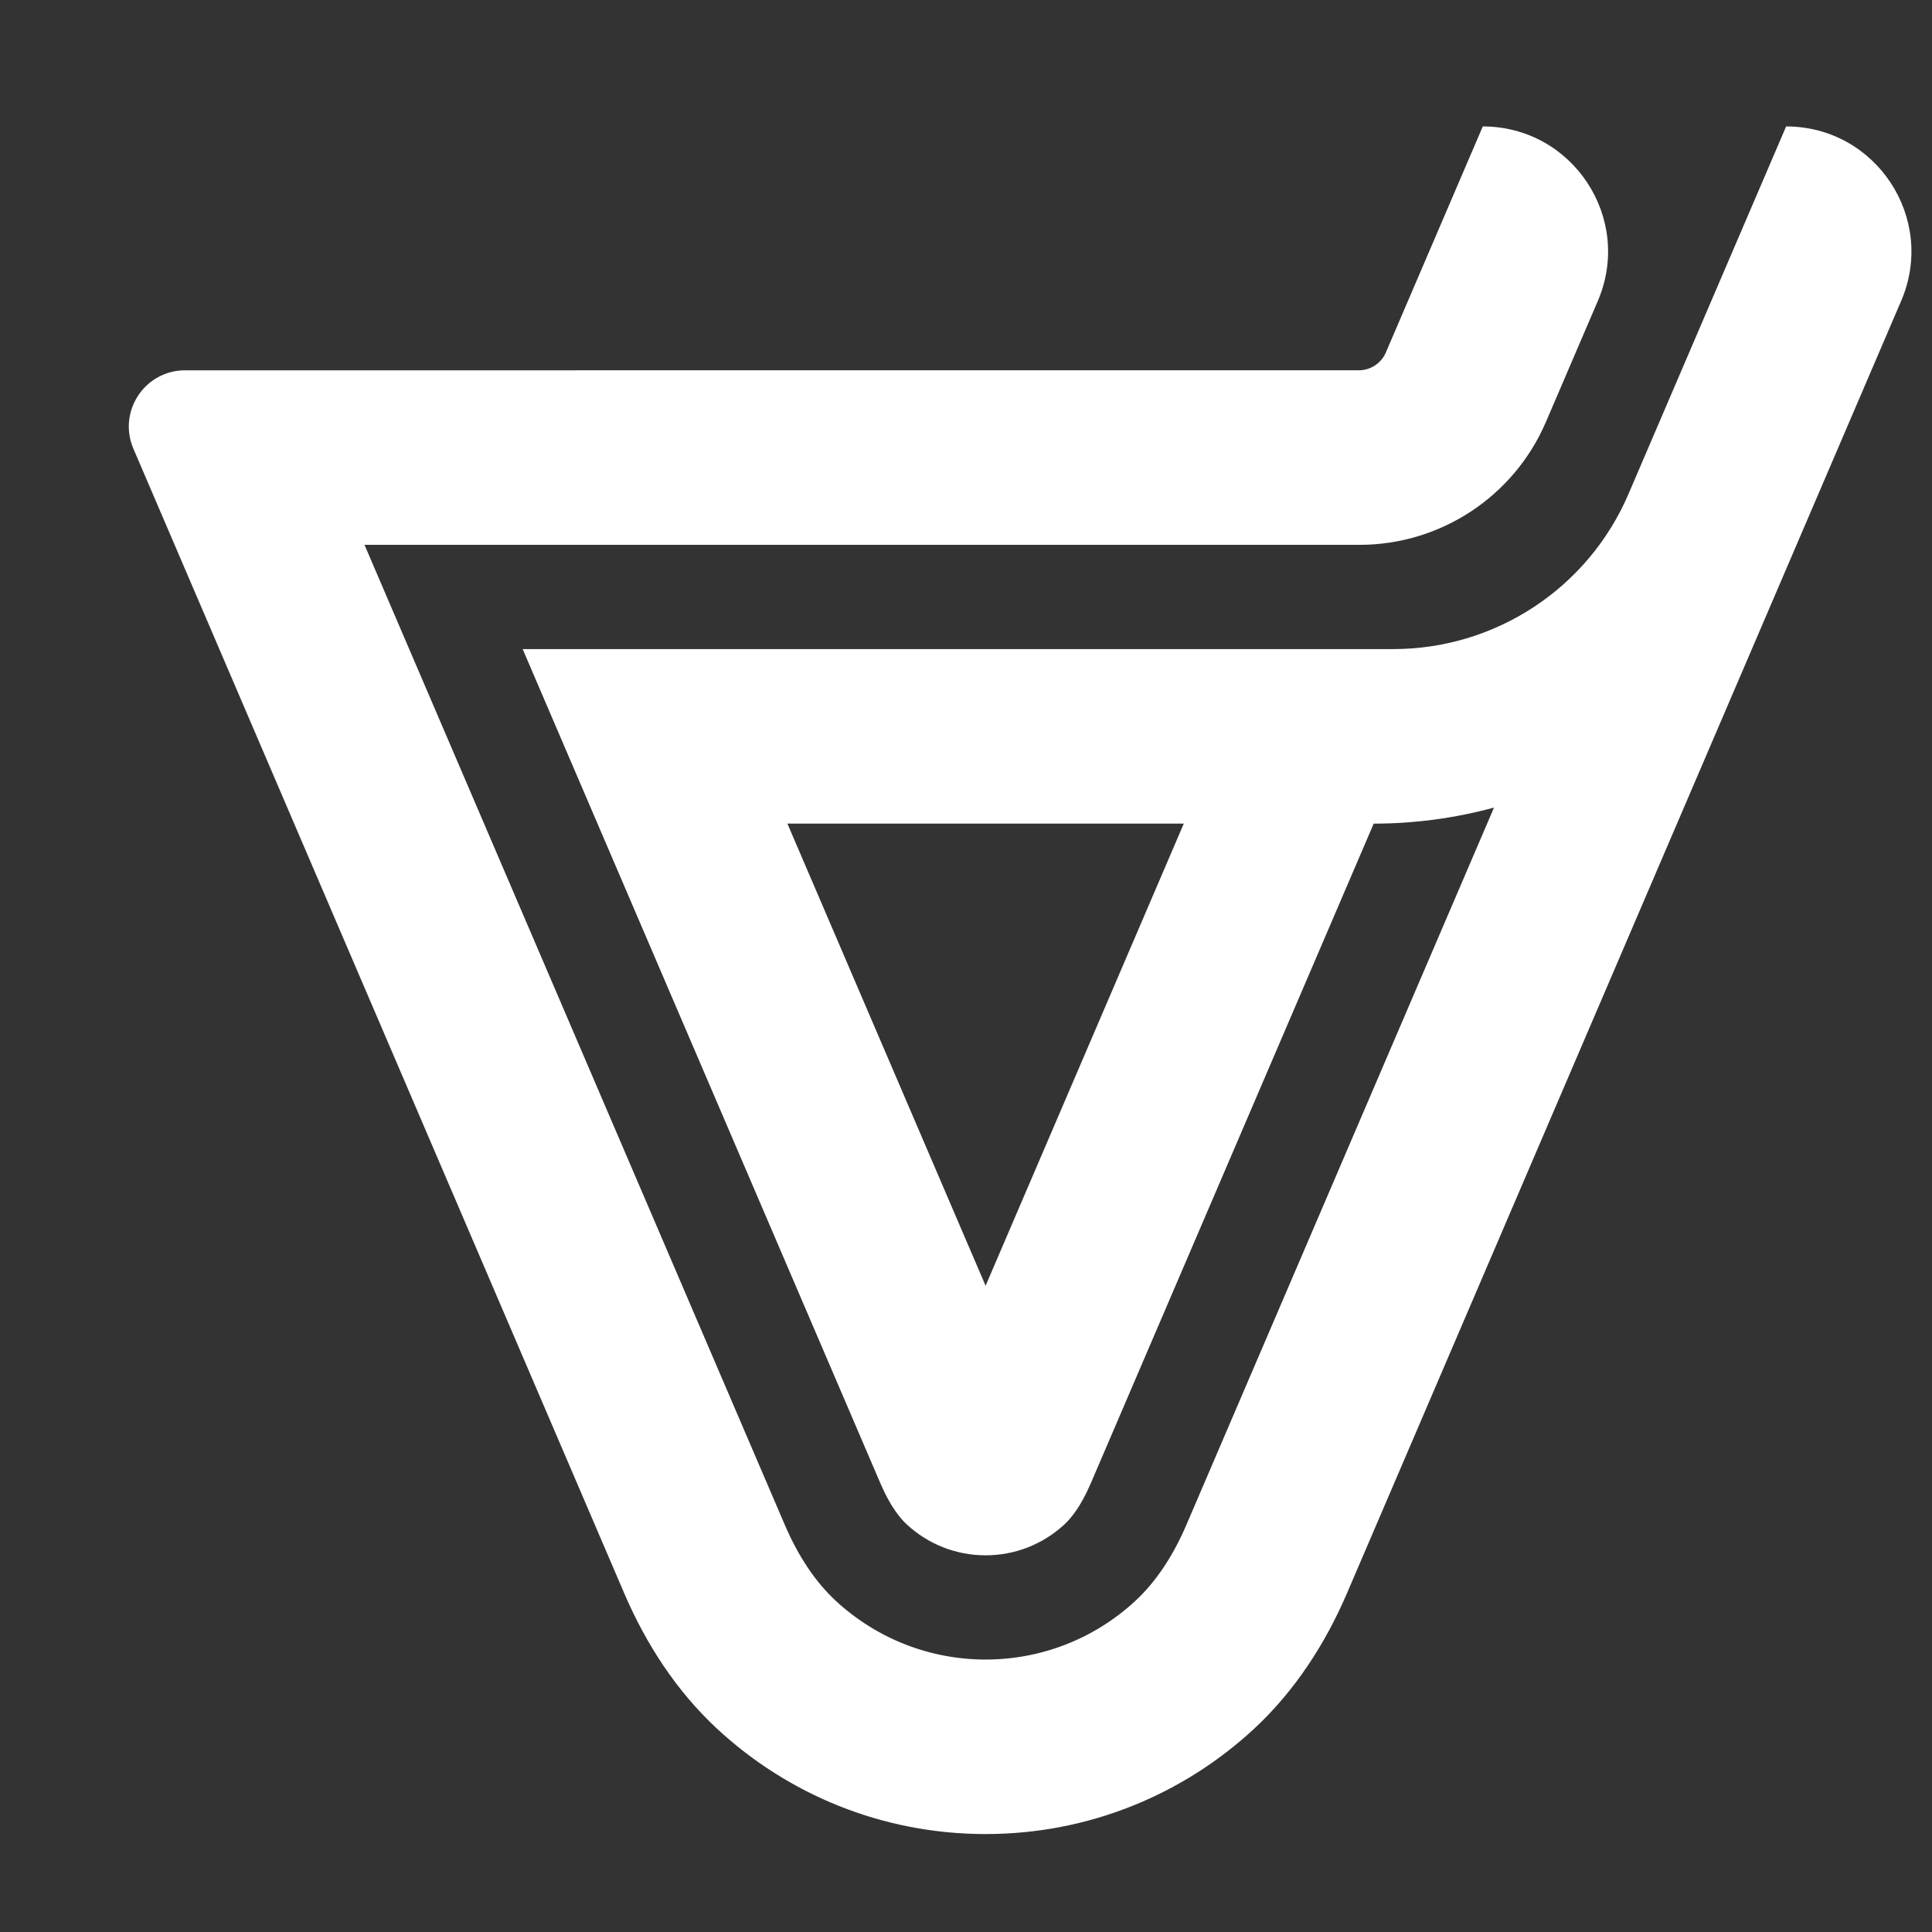 <?xml version="1.0" encoding="utf-8"?>
<svg version="1.1" id="Warstwa_1" xmlns="http://www.w3.org/2000/svg" xmlns:xlink="http://www.w3.org/1999/xlink" x="0px" y="0px"
	 width="80px" height="80px" viewBox="0 0 90 90"  xml:space="preserve">
<rect x="0" y="0" width="90" height="90" fill="#333333" stroke="none"/>
<g>
	<path fill="#FFFFFF" d="M45.913,59.895L36.68,38.367h18.465L45.913,59.895z M83.205,5.89L83.205,5.89L75.86,23.015
		c-1.879,4.381-6.188,7.222-10.956,7.222H24.348l16.67,38.875c0.454,1.057,0.913,1.615,1.218,1.898
		c1.003,0.93,2.308,1.443,3.677,1.443c1.368,0,2.674-0.514,3.676-1.443c0.305-0.283,0.765-0.842,1.218-1.898l13.185-30.744
		c1.94,0,3.818-0.263,5.605-0.748l-0.321,0.748L55.27,71.025c-0.633,1.479-1.434,2.672-2.38,3.549
		c-1.903,1.762-4.381,2.734-6.977,2.734c-2.596,0-5.074-0.973-6.978-2.734c-0.946-0.877-1.746-2.07-2.38-3.549L16.98,25.381h46.348
		c3.781,0,7.199-2.254,8.689-5.729l2.416-5.633c1.65-3.848-1.172-8.129-5.359-8.129l-4.515,10.529
		c-0.217,0.504-0.713,0.831-1.263,0.831H8.623c-1.882,0-3.15,1.924-2.408,3.654L29.083,74.23c1.014,2.363,2.438,4.555,4.325,6.305
		c3.282,3.043,7.675,4.902,12.505,4.902c4.829,0,9.222-1.859,12.505-4.902c1.887-1.75,3.31-3.941,4.325-6.305l25.82-60.211
		C90.214,10.171,87.392,5.89,83.205,5.89"/>
</g>
</svg>

